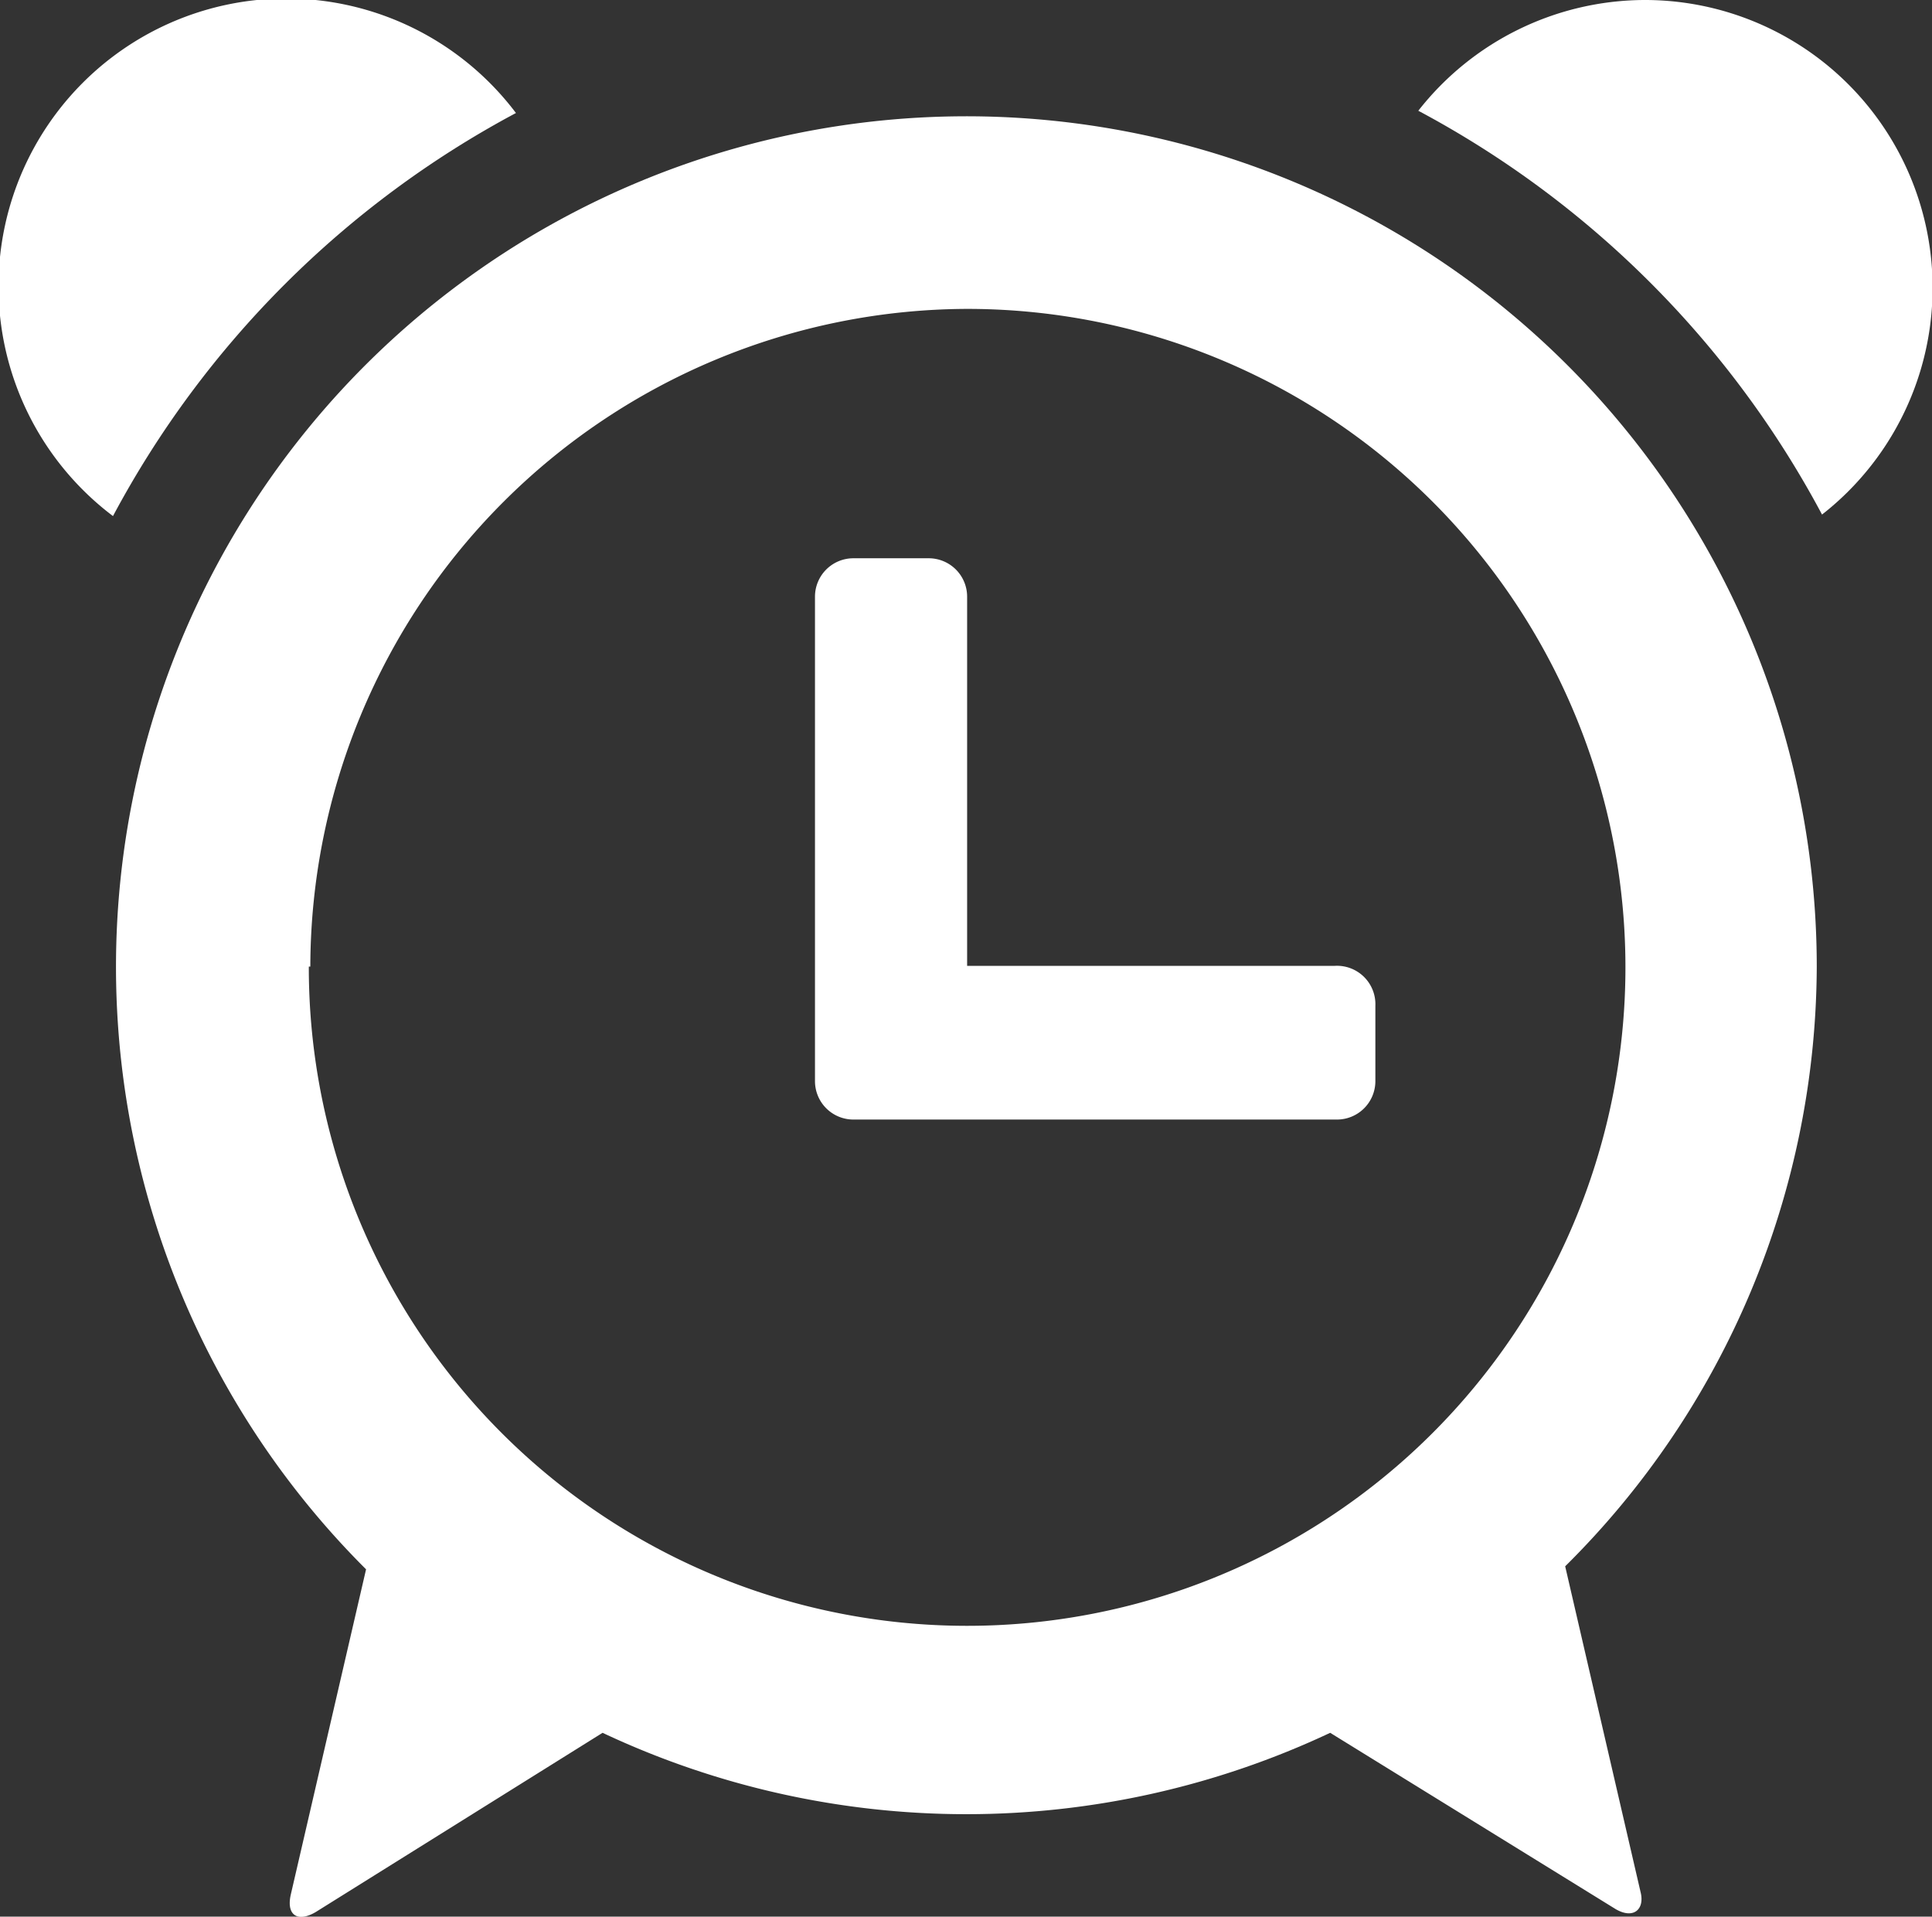 <svg id="Layer_1" data-name="Layer 1" xmlns="http://www.w3.org/2000/svg" viewBox="0 0 25.65 25.44"><rect x="0" y="0" width="25.65" height="25.44" fill="#333333" stroke="none"/><defs><style>.cls-1{fill:#fff;}</style></defs><path class="cls-1" d="M24.12,12.83a11.29,11.29,0,1,0-19.26,8l-1,4.32c-.06.27.09.37.33.23L8,23a11.34,11.34,0,0,0,9.66,0l3.79,2.34c.24.14.39,0,.33-.23l-1-4.32A11.25,11.25,0,0,0,24.12,12.83Zm-20,0A8.75,8.75,0,0,1,12.84,4.1h0A8.74,8.74,0,1,1,4.1,12.83Z"/><path class="cls-1" d="M6.85,1.5A3.82,3.82,0,1,0,1.5,6.85,13,13,0,0,1,6.85,1.5Z"/><path class="cls-1" d="M21.83,0a3.83,3.83,0,0,0-3,1.47,13,13,0,0,1,5.36,5.36A3.82,3.82,0,0,0,21.83,0Z"/><path class="cls-1" d="M17.72,12.82H12.84V7.92a.51.51,0,0,0-.51-.51h-1a.51.51,0,0,0-.51.51v6.43a.51.51,0,0,0,.51.51h6.41a.51.51,0,0,0,.52-.51v-1A.51.51,0,0,0,17.72,12.82Z"/></svg>